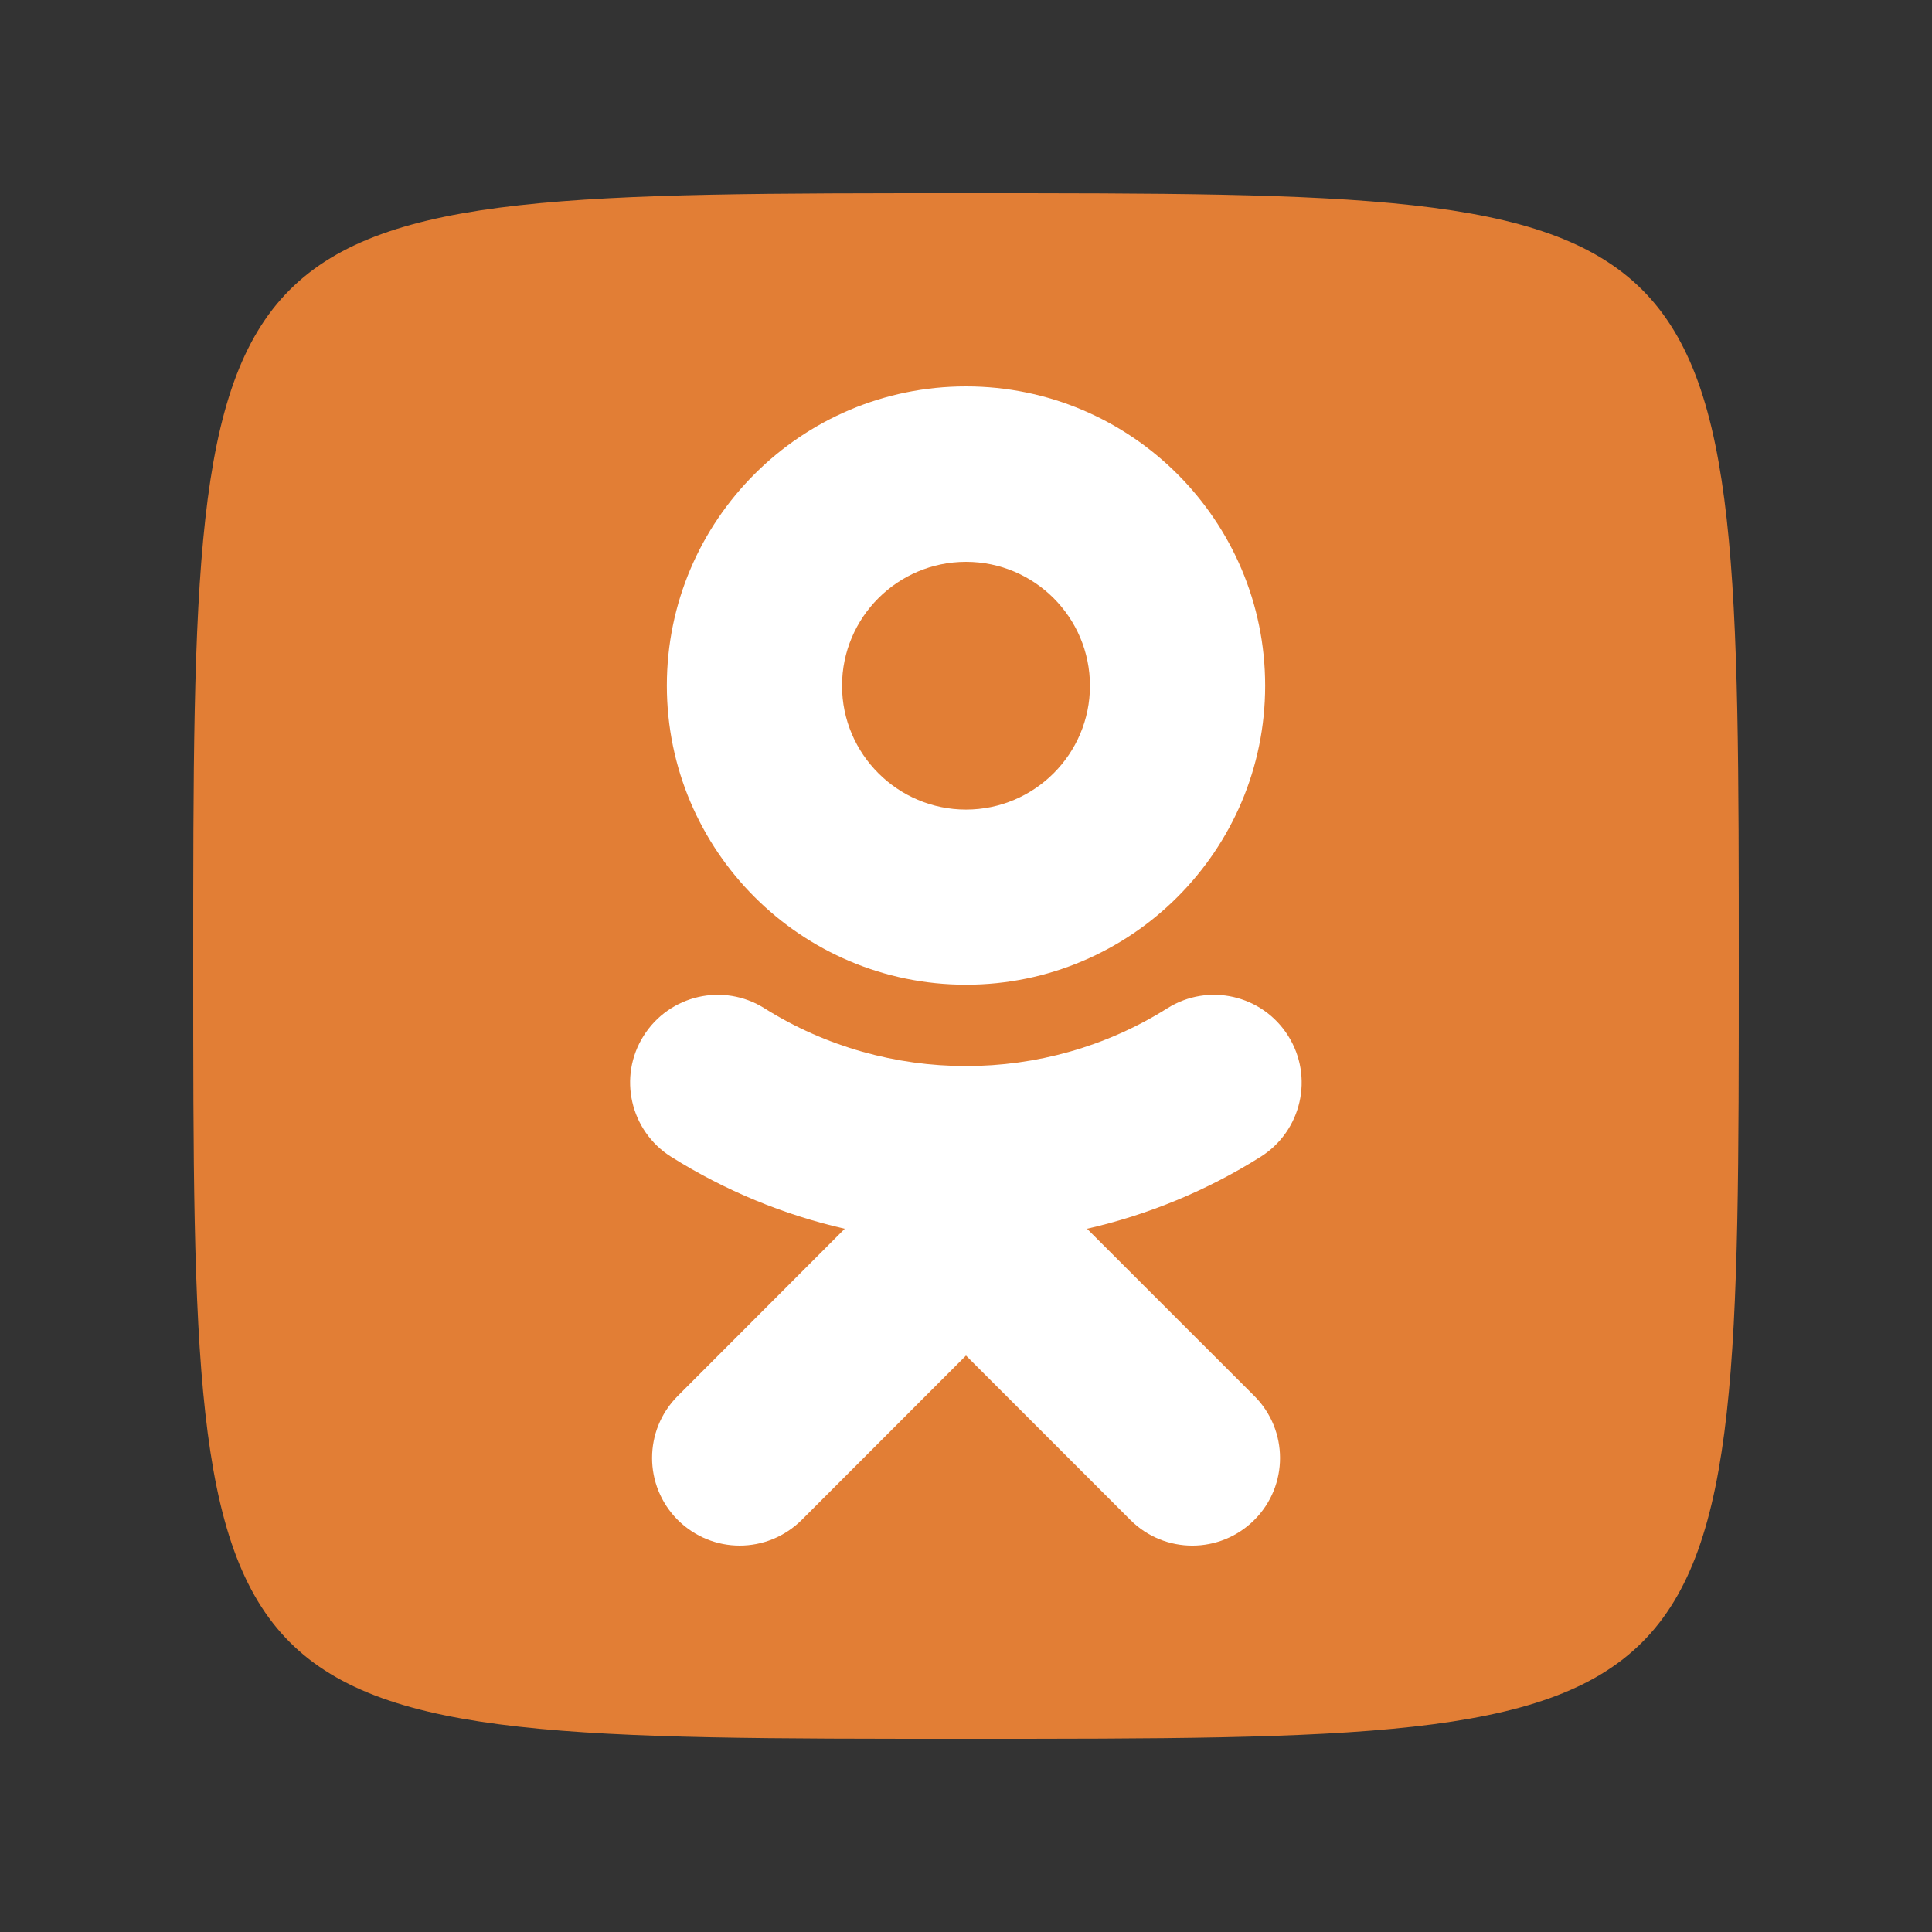 <?xml version="1.0" encoding="utf-8"?>
<!-- Generator: Adobe Illustrator 19.0.0, SVG Export Plug-In . SVG Version: 6.00 Build 0)  -->
<svg version="1.1" id="图层_1" xmlns="http://www.w3.org/2000/svg" xmlns:xlink="http://www.w3.org/1999/xlink" x="0px" y="0px"
	 width="2500px" height="2500px" viewBox="1100 -1100 2500 2500" style="enable-background:new 1100 -1100 2500 2500;"
	 xml:space="preserve">
<rect x="1100" y="-1100" width="2500" height="2500" fill="#333333" stroke="none"/>
<style type="text/css">
	.st0{fill:#E27E35;}
	.st1{fill:#FFFFFF;}
</style>
<g>
	<path class="st0" d="M3350,150c0,1000,0,1000-1000,1000s-1000,0-1000-1000s0-1000,1000-1000S3350-850,3350,150z"/>
	<path class="st1" d="M2506.6,490c78.9-18,154.9-49.2,224.8-93.2c52.9-33.4,68.9-103.3,35.5-156.4c-33.4-53.1-103.3-69.1-156.4-35.7
		c-158.6,99.8-362.7,99.6-521.3,0c-53.1-33.4-123-17.4-156.4,35.7c-33.4,52.9-17.4,123,35.5,156.4c69.9,43.9,145.9,75.2,224.8,93.2
		L1977,706.4c-44.3,44.3-44.3,116,0,160.4c22.3,22.1,51.2,33.2,80.1,33.2c29.1,0,58-11.1,80.3-33.2L2350,654.1l212.7,212.7
		c44.3,44.3,116,44.3,160.4,0s44.3-116.2,0-160.4L2506.6,490 M2350-373c88.5,0,160.4,71.9,160.4,160.4
		c0,88.3-71.9,160.2-160.4,160.2c-88.3,0-160.4-71.9-160.4-160.2C2189.6-301.2,2261.7-373,2350-373L2350-373z M2350,174.2
		c213.5,0,387.1-173.6,387.1-386.9c0-213.7-173.6-387.3-387.1-387.3c-213.5,0-387.1,173.6-387.1,387.1S2136.5,174.2,2350,174.2z"/>
</g>
</svg>
